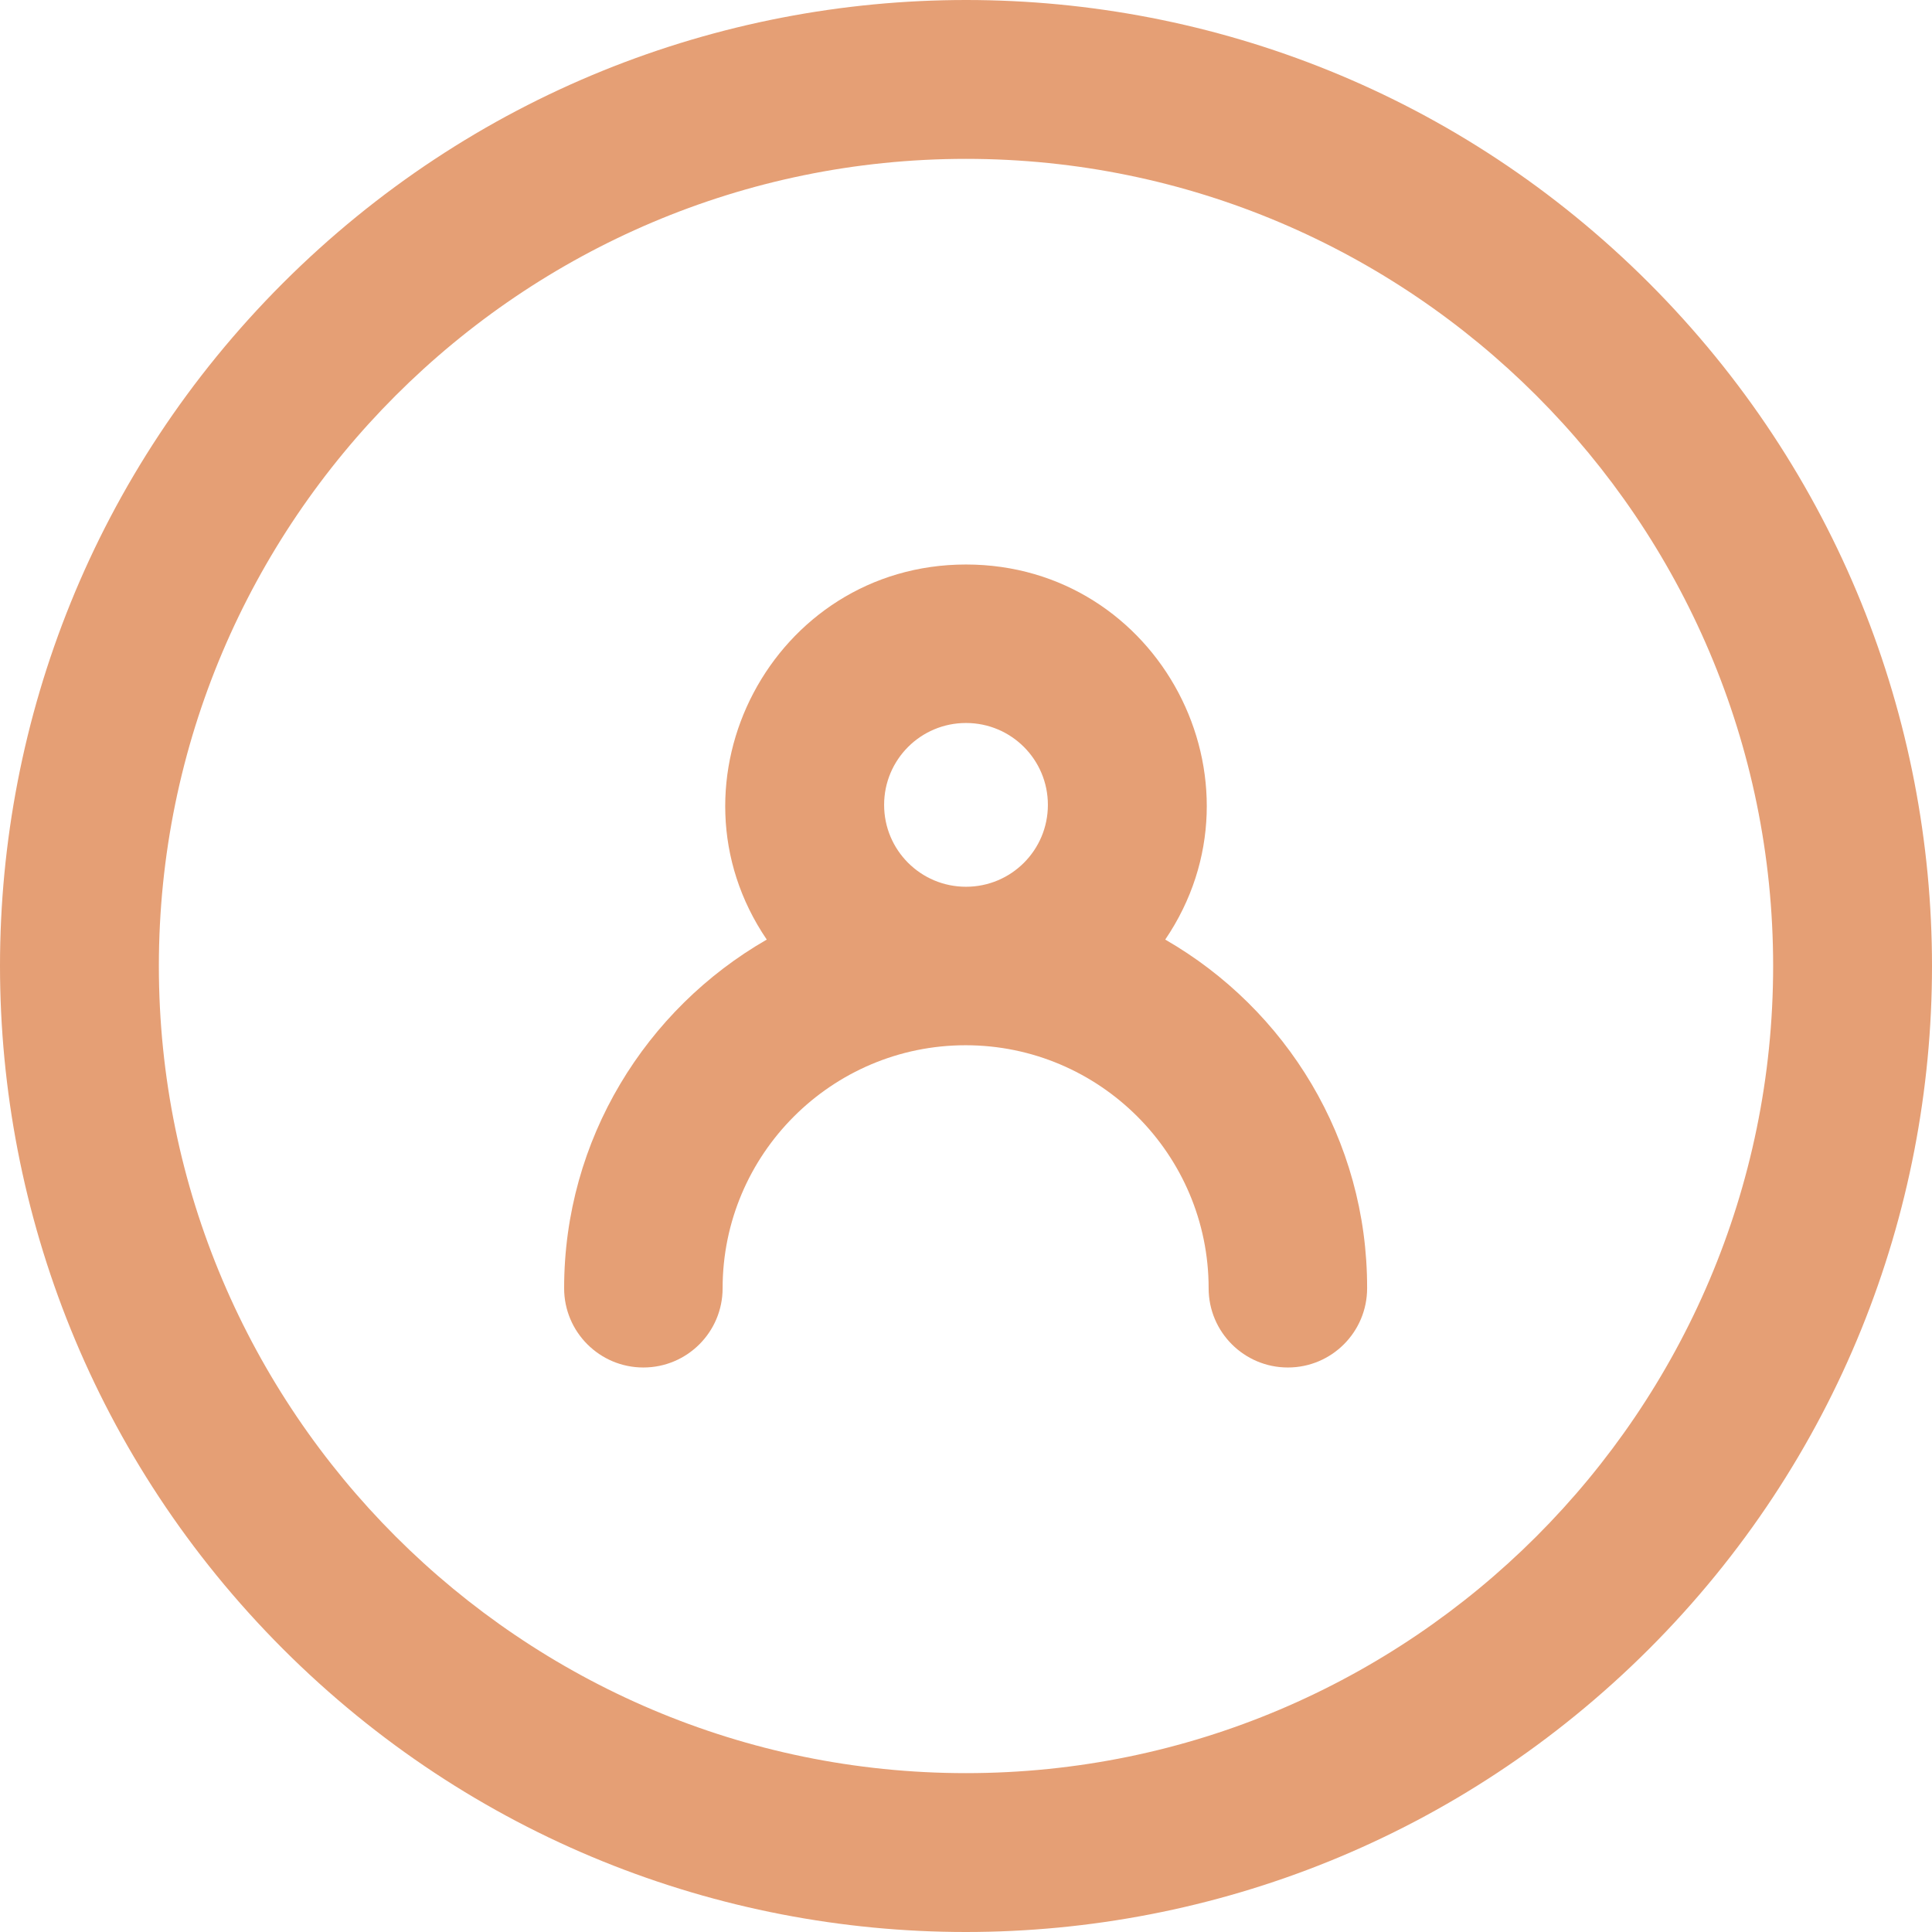 <?xml version="1.0" encoding="UTF-8"?> <!-- Generator: Adobe Illustrator 21.0.0, SVG Export Plug-In . SVG Version: 6.00 Build 0) --> <svg xmlns="http://www.w3.org/2000/svg" xmlns:xlink="http://www.w3.org/1999/xlink" id="Layer_1" x="0px" y="0px" viewBox="0 0 512 512" style="enable-background:new 0 0 512 512;" xml:space="preserve"> <style type="text/css"> .st0{fill:#E59F75;} </style> <path class="st0" d="M437,75C337-25,175.1-25,75,75C-25,175-25,336.9,75,437c100,100,261.9,100,362,0C537,337,537,175.1,437,75z M256,469.9c-117.9,0-213.9-96-213.9-213.9S138.1,42.1,256,42.1s213.9,96,213.9,213.9S373.9,469.9,256,469.9L256,469.9z"></path> <path class="st0" d="M308.8,249c28.5-42-1.6-99.4-52.8-99.4s-81.3,57.5-52.8,99.4c-32,18.4-53.7,52.9-53.7,92.4c0,11.6,9.4,21,21,21 s21-9.4,21-21c0-35.5,28.9-64.4,64.4-64.4s64.4,28.9,64.4,64.4c0,11.6,9.4,21,21,21s21-9.4,21-21C362.4,301.9,340.8,267.4,308.8,249 L308.8,249z M256,191.6c12,0,21.7,9.7,21.7,21.7S268,235,256,235s-21.7-9.7-21.7-21.7S244,191.6,256,191.6L256,191.6z"></path> </svg> 